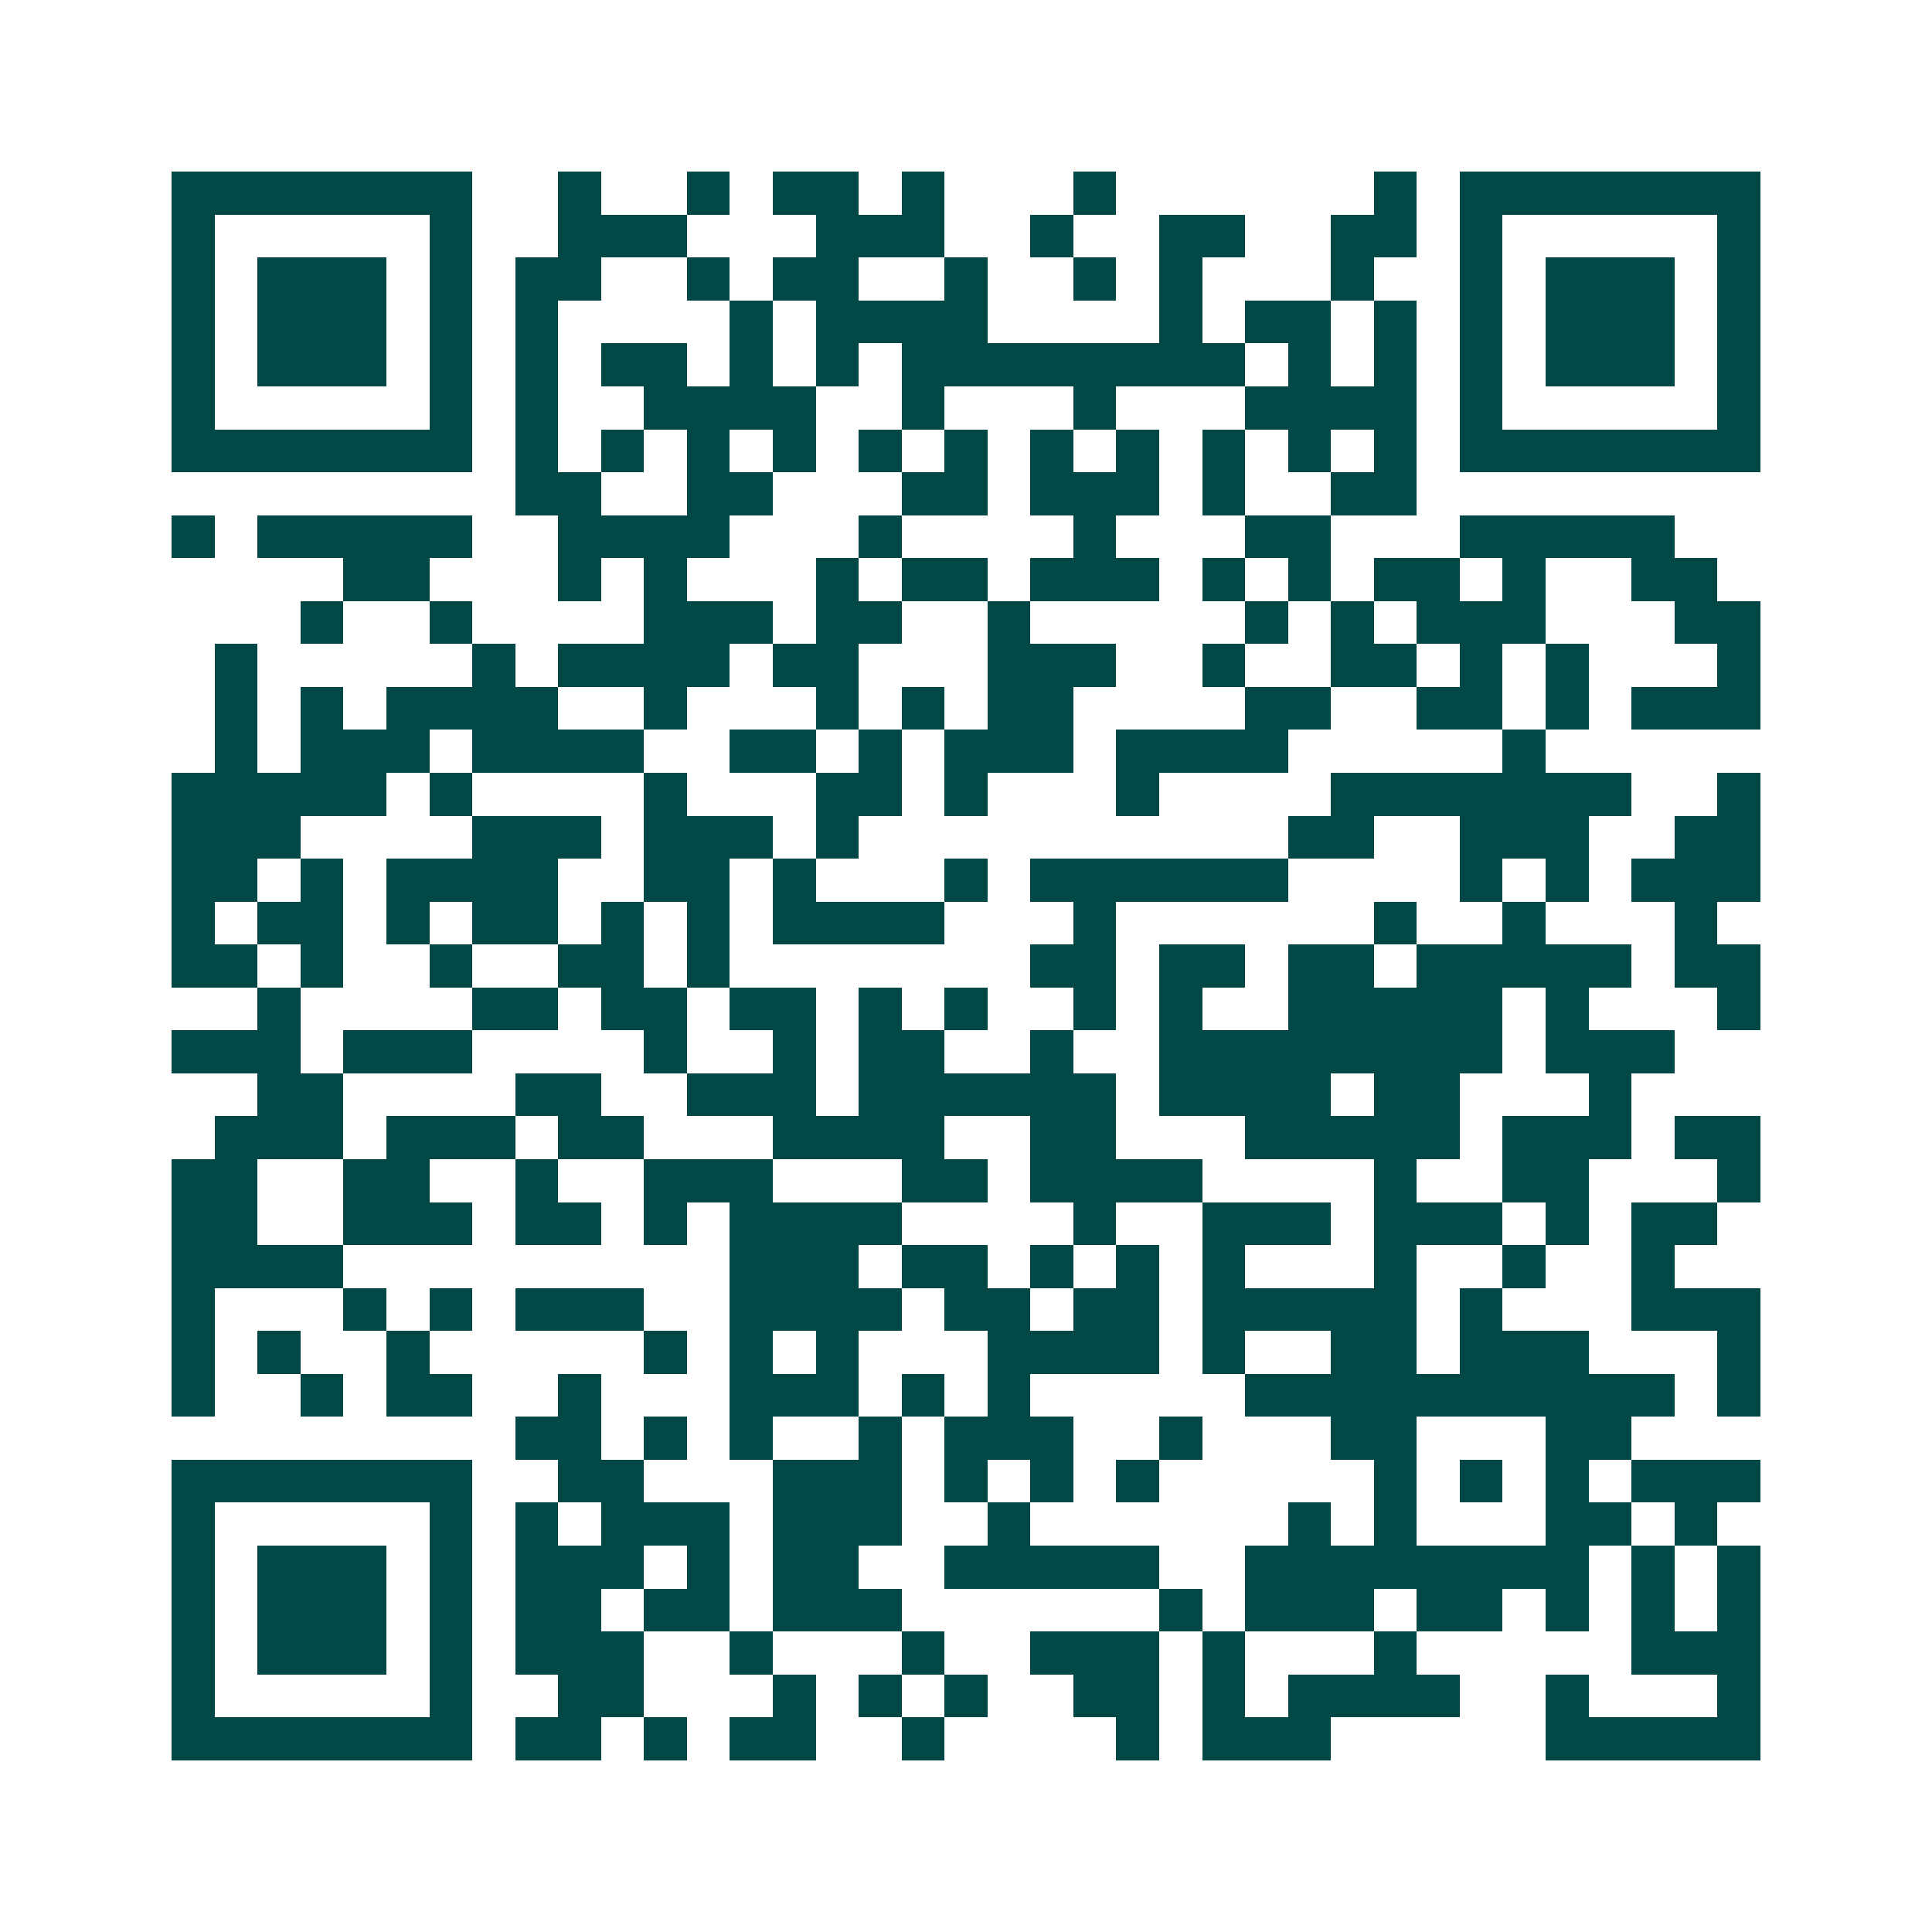 <svg xmlns="http://www.w3.org/2000/svg" width="200" height="200" viewBox="0 0 45 45" shape-rendering="crispEdges"><path fill="#ffffff" d="M0 0h45v45H0z"/><path stroke="#014847" d="M4 4.5h7m2 0h1m2 0h1m1 0h2m1 0h1m3 0h1m6 0h1m1 0h7M4 5.5h1m5 0h1m2 0h3m3 0h3m2 0h1m2 0h2m2 0h2m1 0h1m5 0h1M4 6.5h1m1 0h3m1 0h1m1 0h2m2 0h1m1 0h2m2 0h1m2 0h1m1 0h1m3 0h1m2 0h1m1 0h3m1 0h1M4 7.5h1m1 0h3m1 0h1m1 0h1m4 0h1m1 0h4m4 0h1m1 0h2m1 0h1m1 0h1m1 0h3m1 0h1M4 8.5h1m1 0h3m1 0h1m1 0h1m1 0h2m1 0h1m1 0h1m1 0h8m1 0h1m1 0h1m1 0h1m1 0h3m1 0h1M4 9.5h1m5 0h1m1 0h1m2 0h4m2 0h1m3 0h1m3 0h4m1 0h1m5 0h1M4 10.5h7m1 0h1m1 0h1m1 0h1m1 0h1m1 0h1m1 0h1m1 0h1m1 0h1m1 0h1m1 0h1m1 0h1m1 0h7M12 11.5h2m2 0h2m3 0h2m1 0h3m1 0h1m2 0h2M4 12.5h1m1 0h5m2 0h4m3 0h1m4 0h1m3 0h2m3 0h5M8 13.5h2m3 0h1m1 0h1m3 0h1m1 0h2m1 0h3m1 0h1m1 0h1m1 0h2m1 0h1m2 0h2M7 14.5h1m2 0h1m4 0h3m1 0h2m2 0h1m5 0h1m1 0h1m1 0h3m3 0h2M5 15.5h1m5 0h1m1 0h4m1 0h2m3 0h3m2 0h1m2 0h2m1 0h1m1 0h1m3 0h1M5 16.5h1m1 0h1m1 0h4m2 0h1m3 0h1m1 0h1m1 0h2m4 0h2m2 0h2m1 0h1m1 0h3M5 17.5h1m1 0h3m1 0h4m2 0h2m1 0h1m1 0h3m1 0h4m5 0h1M4 18.5h5m1 0h1m4 0h1m3 0h2m1 0h1m3 0h1m4 0h7m2 0h1M4 19.5h3m4 0h3m1 0h3m1 0h1m10 0h2m2 0h3m2 0h2M4 20.5h2m1 0h1m1 0h4m2 0h2m1 0h1m3 0h1m1 0h6m4 0h1m1 0h1m1 0h3M4 21.5h1m1 0h2m1 0h1m1 0h2m1 0h1m1 0h1m1 0h4m3 0h1m6 0h1m2 0h1m3 0h1M4 22.5h2m1 0h1m2 0h1m2 0h2m1 0h1m7 0h2m1 0h2m1 0h2m1 0h5m1 0h2M6 23.5h1m4 0h2m1 0h2m1 0h2m1 0h1m1 0h1m2 0h1m1 0h1m2 0h5m1 0h1m3 0h1M4 24.5h3m1 0h3m4 0h1m2 0h1m1 0h2m2 0h1m2 0h8m1 0h3M6 25.5h2m4 0h2m2 0h3m1 0h6m1 0h4m1 0h2m3 0h1M5 26.5h3m1 0h3m1 0h2m3 0h4m2 0h2m3 0h5m1 0h3m1 0h2M4 27.5h2m2 0h2m2 0h1m2 0h3m3 0h2m1 0h4m4 0h1m2 0h2m3 0h1M4 28.5h2m2 0h3m1 0h2m1 0h1m1 0h4m4 0h1m2 0h3m1 0h3m1 0h1m1 0h2M4 29.5h4m9 0h3m1 0h2m1 0h1m1 0h1m1 0h1m3 0h1m2 0h1m2 0h1M4 30.5h1m3 0h1m1 0h1m1 0h3m2 0h4m1 0h2m1 0h2m1 0h5m1 0h1m3 0h3M4 31.5h1m1 0h1m2 0h1m5 0h1m1 0h1m1 0h1m3 0h4m1 0h1m2 0h2m1 0h3m3 0h1M4 32.5h1m2 0h1m1 0h2m2 0h1m3 0h3m1 0h1m1 0h1m5 0h10m1 0h1M12 33.5h2m1 0h1m1 0h1m2 0h1m1 0h3m2 0h1m3 0h2m3 0h2M4 34.5h7m2 0h2m3 0h3m1 0h1m1 0h1m1 0h1m5 0h1m1 0h1m1 0h1m1 0h3M4 35.5h1m5 0h1m1 0h1m1 0h3m1 0h3m2 0h1m6 0h1m1 0h1m3 0h2m1 0h1M4 36.5h1m1 0h3m1 0h1m1 0h3m1 0h1m1 0h2m2 0h5m2 0h8m1 0h1m1 0h1M4 37.5h1m1 0h3m1 0h1m1 0h2m1 0h2m1 0h3m6 0h1m1 0h3m1 0h2m1 0h1m1 0h1m1 0h1M4 38.5h1m1 0h3m1 0h1m1 0h3m2 0h1m3 0h1m2 0h3m1 0h1m3 0h1m5 0h3M4 39.5h1m5 0h1m2 0h2m3 0h1m1 0h1m1 0h1m2 0h2m1 0h1m1 0h4m2 0h1m3 0h1M4 40.5h7m1 0h2m1 0h1m1 0h2m2 0h1m4 0h1m1 0h3m5 0h5"/></svg>
